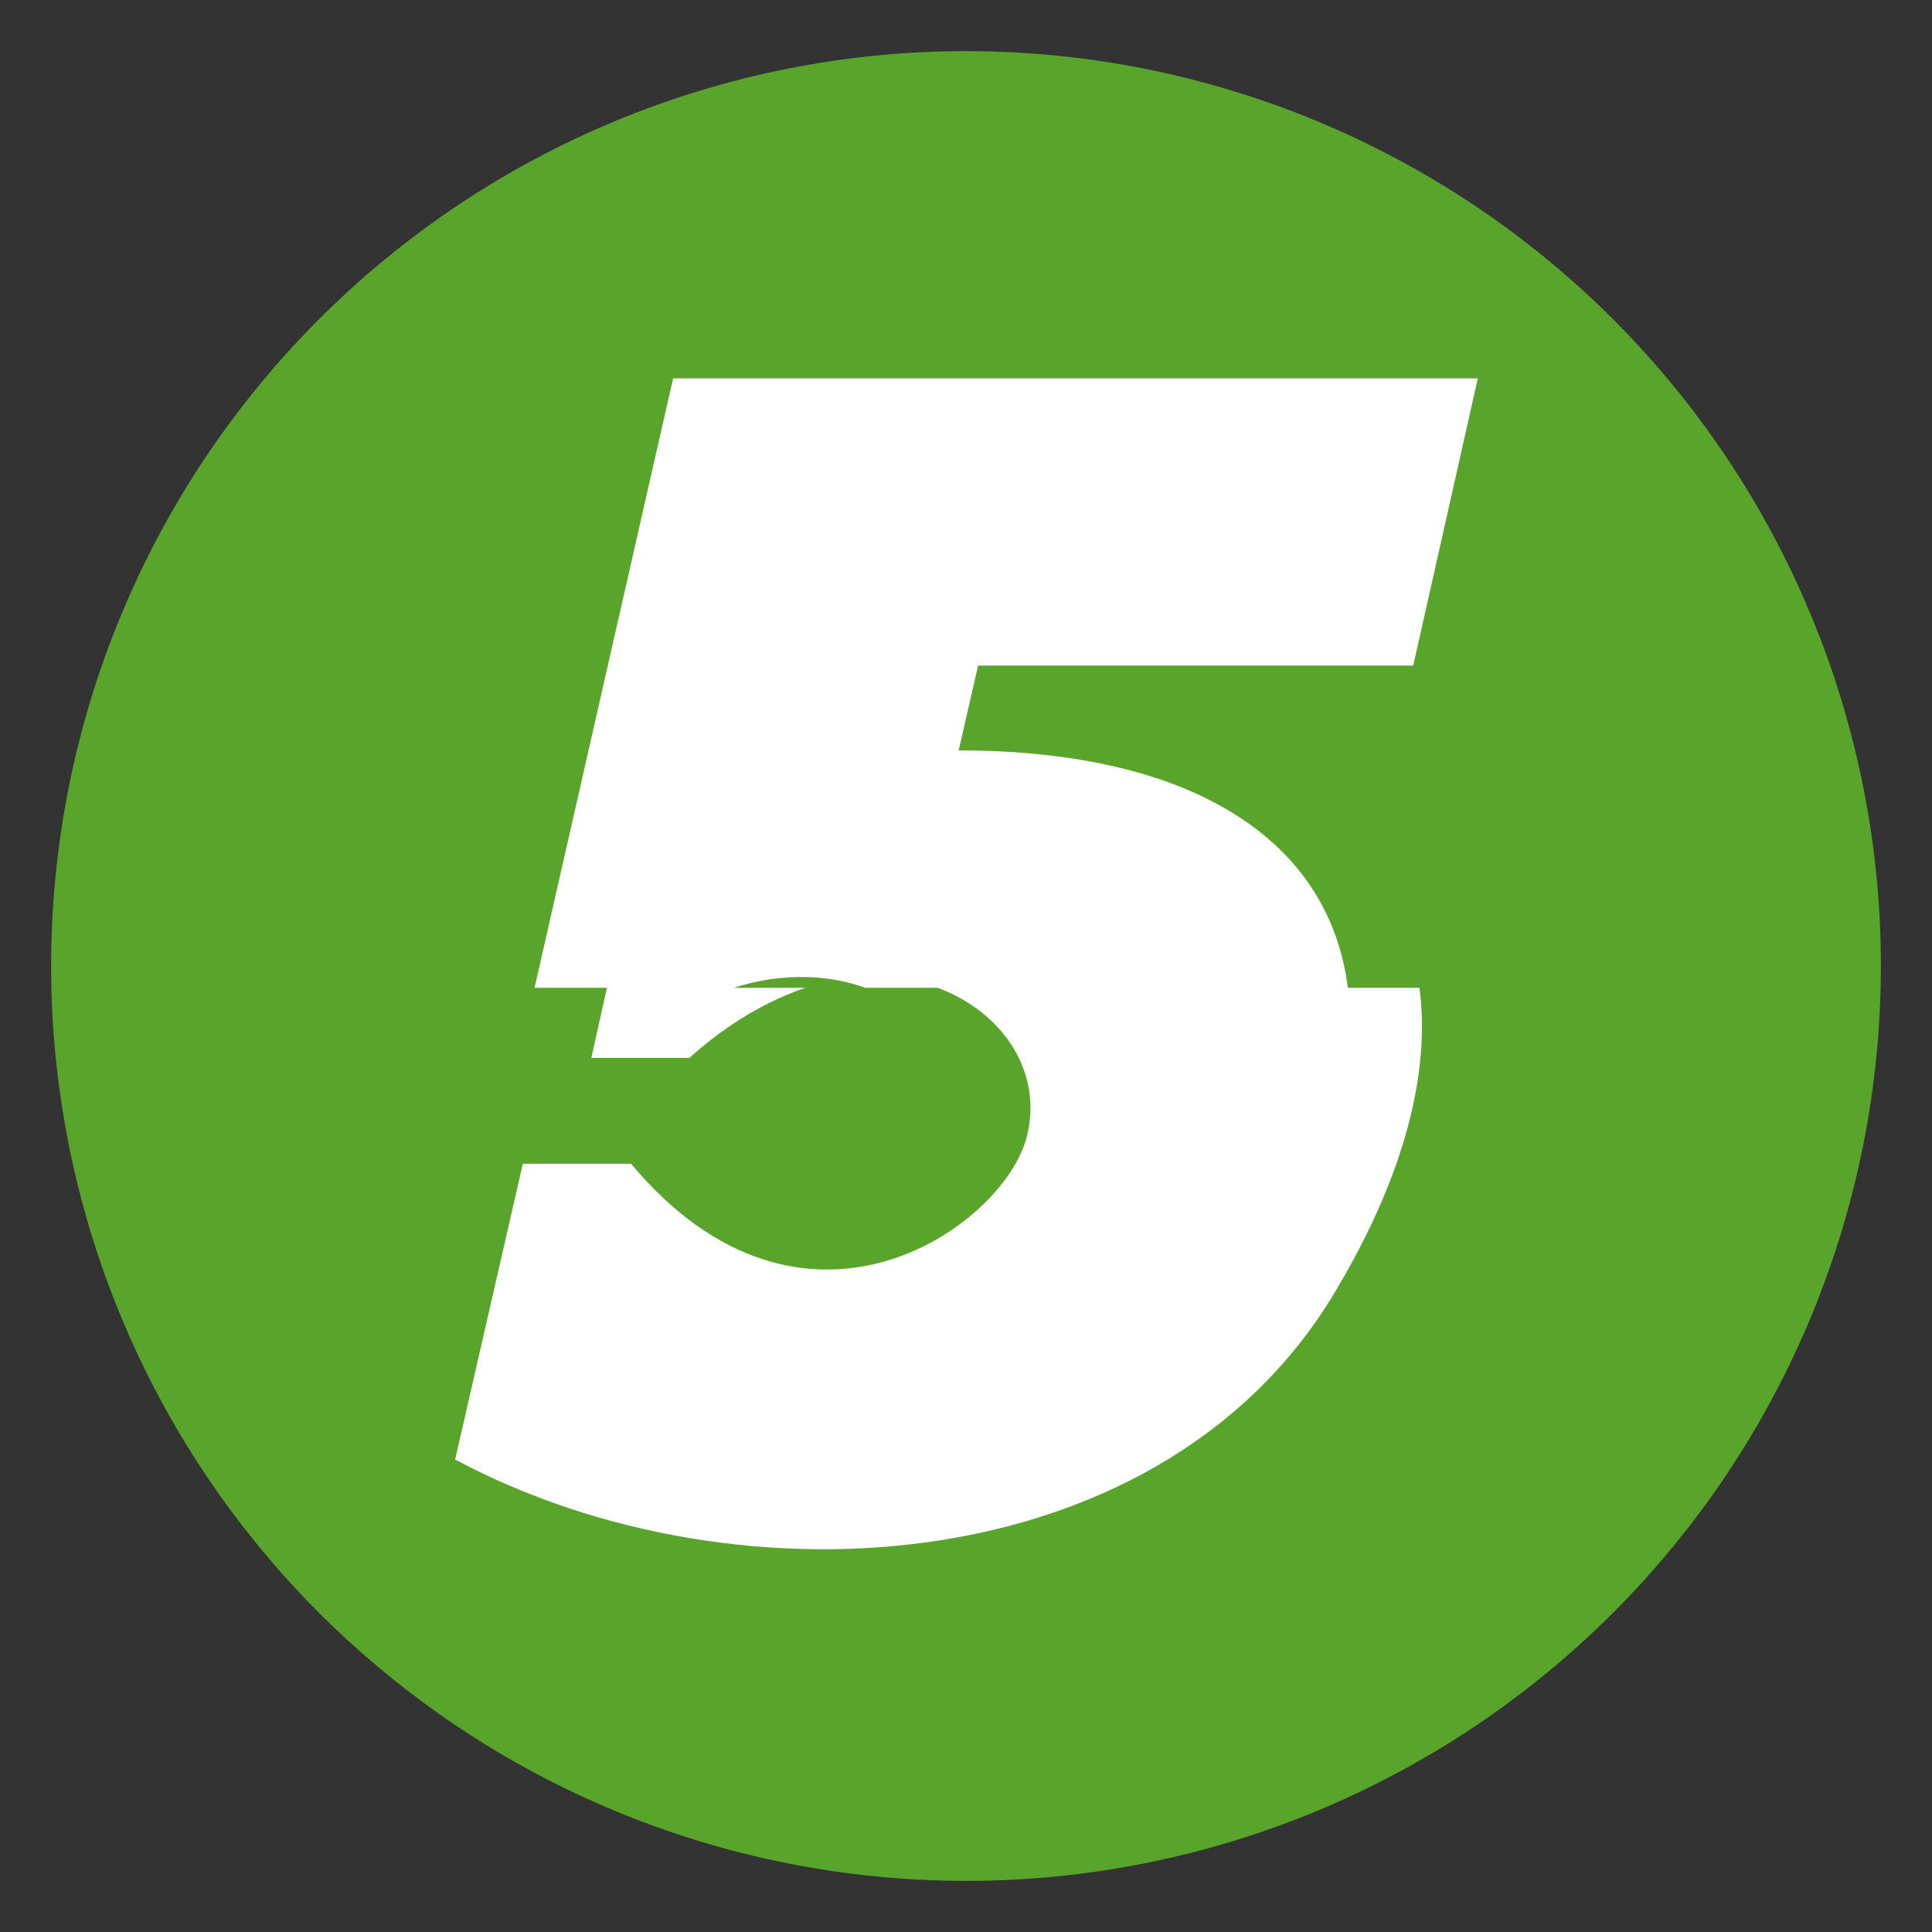 <?xml version="1.0" encoding="UTF-8" standalone="no"?>
<svg
   xmlns:dc="http://purl.org/dc/elements/1.1/"
   xmlns:cc="http://creativecommons.org/ns#"
   xmlns:rdf="http://www.w3.org/1999/02/22-rdf-syntax-ns#"
   xmlns:svg="http://www.w3.org/2000/svg"
   xmlns="http://www.w3.org/2000/svg"
   viewBox="0 0 3168 3168"
   height="3168"
   width="3168"
   xml:space="preserve"
   id="svg2"
   version="1.1"><rect x="0" y="0" width="3168" height="3168" fill="#333333" stroke="none"/><defs
     id="defs6"><clipPath
       id="clipPath18"
       clipPathUnits="userSpaceOnUse"><path
         style="clip-rule:evenodd"
         id="path16"
         d="M 0,0 H 9900 V 9900 H 0 Z" /></clipPath></defs><g
     transform="matrix(0.32,0,0,0.32,0,7.92e-5)"
     id="g10"><g
       id="g12"><g
         clip-path="url(#clipPath18)"
         id="g14"><g
           transform="matrix(187.519,0,0,187.519,262.035,262.035)"
           id="g20"><path
             id="path22"
             style="fill:#59a52c;fill-opacity:1;fill-rule:nonzero;stroke:none"
             d="m 50,25 c 0,0.409 -0.01,0.818 -0.03,1.227 -0.02,0.409 -0.05,0.817 -0.09,1.224 -0.04,0.407 -0.09,0.813 -0.15,1.218 -0.06,0.405 -0.13,0.808 -0.21,1.209 -0.08,0.401 -0.169,0.8 -0.269,1.197 -0.099,0.397 -0.208,0.791 -0.327,1.183 -0.119,0.392 -0.247,0.78 -0.385,1.165 -0.138,0.385 -0.285,0.767 -0.442,1.145 -0.157,0.378 -0.322,0.752 -0.497,1.122 -0.175,0.37 -0.359,0.735 -0.552,1.096 -0.193,0.361 -0.394,0.717 -0.605,1.068 -0.21,0.351 -0.429,0.696 -0.656,1.037 -0.227,0.34 -0.463,0.675 -0.707,1.003 -0.244,0.329 -0.495,0.651 -0.755,0.967 -0.26,0.316 -0.527,0.626 -0.801,0.929 -0.275,0.303 -0.557,0.599 -0.846,0.889 -0.289,0.289 -0.586,0.571 -0.889,0.846 -0.303,0.275 -0.613,0.542 -0.929,0.801 -0.316,0.26 -0.639,0.511 -0.967,0.755 -0.329,0.244 -0.663,0.479 -1.003,0.707 -0.34,0.227 -0.686,0.446 -1.037,0.656 -0.351,0.21 -0.707,0.412 -1.068,0.605 -0.361,0.193 -0.726,0.377 -1.096,0.552 -0.37,0.175 -0.744,0.341 -1.122,0.497 -0.378,0.157 -0.76,0.304 -1.145,0.442 -0.385,0.138 -0.774,0.266 -1.165,0.385 -0.392,0.119 -0.786,0.228 -1.183,0.327 -0.397,0.099 -0.796,0.189 -1.197,0.269 -0.401,0.08 -0.804,0.15 -1.209,0.21 -0.405,0.06 -0.811,0.11 -1.218,0.15 -0.407,0.04 -0.815,0.07 -1.224,0.09 C 25.818,49.99 25.409,50 25,50 c -0.409,0 -0.818,-0.01 -1.227,-0.03 -0.409,-0.02 -0.817,-0.05 -1.224,-0.09 -0.407,-0.04 -0.813,-0.09 -1.218,-0.15 -0.405,-0.06 -0.808,-0.13 -1.209,-0.21 -0.401,-0.08 -0.8,-0.169 -1.197,-0.269 -0.397,-0.099 -0.791,-0.208 -1.183,-0.327 -0.392,-0.119 -0.78,-0.247 -1.165,-0.385 -0.385,-0.138 -0.767,-0.285 -1.145,-0.442 -0.378,-0.157 -0.752,-0.322 -1.122,-0.497 -0.37,-0.175 -0.735,-0.359 -1.096,-0.552 -0.361,-0.193 -0.717,-0.394 -1.068,-0.605 -0.351,-0.21 -0.696,-0.429 -1.037,-0.656 -0.34,-0.227 -0.675,-0.463 -1.003,-0.707 C 9.779,44.836 9.456,44.585 9.14,44.325 8.824,44.066 8.514,43.799 8.211,43.524 7.908,43.249 7.612,42.967 7.322,42.678 7.033,42.388 6.751,42.092 6.476,41.789 6.201,41.486 5.934,41.176 5.675,40.86 5.415,40.544 5.164,40.221 4.92,39.892 4.676,39.564 4.441,39.229 4.213,38.889 3.986,38.549 3.767,38.203 3.557,37.853 3.346,37.502 3.145,37.146 2.952,36.785 2.759,36.424 2.575,36.059 2.4,35.689 2.225,35.319 2.06,34.945 1.903,34.567 1.746,34.189 1.599,33.807 1.461,33.422 1.324,33.037 1.195,32.649 1.076,32.257 0.958,31.866 0.849,31.471 0.749,31.075 0.65,30.678 0.56,30.279 0.48,29.877 0.401,29.476 0.331,29.073 0.271,28.668 0.211,28.264 0.16,27.858 0.12,27.45 0.08,27.043 0.05,26.635 0.03,26.227 0.01,25.818 0,25.409 0,25 c 0,-0.409 0.01,-0.818 0.03,-1.227 0.02,-0.409 0.05,-0.817 0.09,-1.224 0.04,-0.407 0.09,-0.813 0.15,-1.218 0.06,-0.405 0.13,-0.808 0.21,-1.209 0.08,-0.401 0.169,-0.8 0.269,-1.197 0.099,-0.397 0.209,-0.791 0.327,-1.183 0.119,-0.392 0.247,-0.78 0.385,-1.165 0.138,-0.385 0.285,-0.767 0.442,-1.145 0.157,-0.378 0.322,-0.752 0.497,-1.122 0.175,-0.37 0.359,-0.735 0.552,-1.096 0.193,-0.361 0.394,-0.717 0.605,-1.068 0.21,-0.351 0.429,-0.696 0.656,-1.037 0.227,-0.34 0.463,-0.675 0.707,-1.003 C 5.164,9.779 5.415,9.456 5.675,9.14 5.934,8.824 6.201,8.514 6.476,8.211 6.751,7.908 7.033,7.612 7.322,7.322 7.612,7.033 7.908,6.751 8.211,6.476 8.514,6.201 8.824,5.934 9.14,5.675 9.456,5.415 9.779,5.164 10.108,4.92 10.436,4.676 10.771,4.441 11.111,4.213 11.451,3.986 11.796,3.767 12.147,3.557 12.498,3.346 12.854,3.145 13.215,2.952 13.576,2.759 13.941,2.575 14.311,2.4 14.681,2.225 15.055,2.06 15.433,1.903 15.811,1.746 16.193,1.599 16.578,1.461 16.963,1.324 17.351,1.195 17.743,1.076 18.134,0.958 18.529,0.849 18.925,0.749 19.322,0.65 19.721,0.56 20.123,0.48 20.524,0.401 20.927,0.331 21.332,0.271 21.736,0.211 22.142,0.16 22.55,0.12 22.957,0.08 23.365,0.05 23.773,0.03 24.182,0.01 24.591,0 25,0 c 0.409,0 0.818,0.01 1.227,0.03 0.409,0.02 0.817,0.05 1.224,0.09 0.407,0.04 0.813,0.09 1.218,0.15 0.405,0.06 0.808,0.13 1.209,0.21 0.401,0.08 0.8,0.169 1.197,0.269 0.397,0.099 0.791,0.209 1.183,0.327 0.392,0.119 0.78,0.247 1.165,0.385 0.385,0.138 0.767,0.285 1.145,0.442 0.378,0.157 0.752,0.322 1.122,0.497 0.37,0.175 0.735,0.359 1.096,0.552 0.361,0.193 0.717,0.394 1.068,0.605 0.351,0.21 0.696,0.429 1.037,0.656 0.34,0.227 0.675,0.463 1.003,0.707 0.329,0.244 0.651,0.495 0.967,0.755 0.316,0.26 0.626,0.527 0.929,0.801 0.303,0.275 0.599,0.557 0.889,0.846 0.289,0.289 0.571,0.586 0.846,0.889 0.275,0.303 0.542,0.613 0.801,0.929 0.26,0.316 0.511,0.639 0.755,0.967 0.244,0.329 0.479,0.663 0.707,1.003 0.227,0.34 0.446,0.686 0.656,1.037 0.21,0.351 0.412,0.707 0.605,1.068 0.193,0.361 0.377,0.726 0.552,1.096 0.175,0.37 0.341,0.744 0.497,1.122 0.157,0.378 0.304,0.76 0.442,1.145 0.138,0.385 0.266,0.774 0.385,1.165 0.119,0.392 0.228,0.786 0.327,1.183 0.099,0.397 0.189,0.796 0.269,1.197 0.08,0.401 0.15,0.804 0.21,1.209 0.06,0.405 0.11,0.811 0.15,1.218 0.04,0.407 0.07,0.815 0.09,1.224 C 49.99,24.182 50,24.591 50,25 Z" /></g><g
           transform="matrix(204.206,0,0,204.206,2080.792,-354.194)"
           id="g24"><path
             id="path26"
             style="fill:#ffffff;fill-opacity:1;fill-rule:nonzero;stroke:none"
             d="m 25.43,26.523 c 0.273,2.09 -0.352,4.629 -2.031,7.481 C 19.141,41.386 8.399,42.187 1.231,38.359 l 1.699,-7.422 h 2.715 c 4.316,5.156 9.316,1.602 9.922,-0.645 0.43,-1.602 -0.547,-3.145 -2.227,-3.77 h -1.816 c -0.918,-0.332 -2.09,-0.391 -3.301,0 h 1.797 c -0.918,0.312 -1.934,0.879 -2.91,1.758 H 4.649 l 0.391,-1.758 h -1.816 l 3.477,-15.293 H 26.894 l -1.621,7.207 h -10.918 l -0.488,2.129 c 5.859,0 9.297,2.246 9.766,5.957 h 1.797 z" /></g></g></g></g></svg>